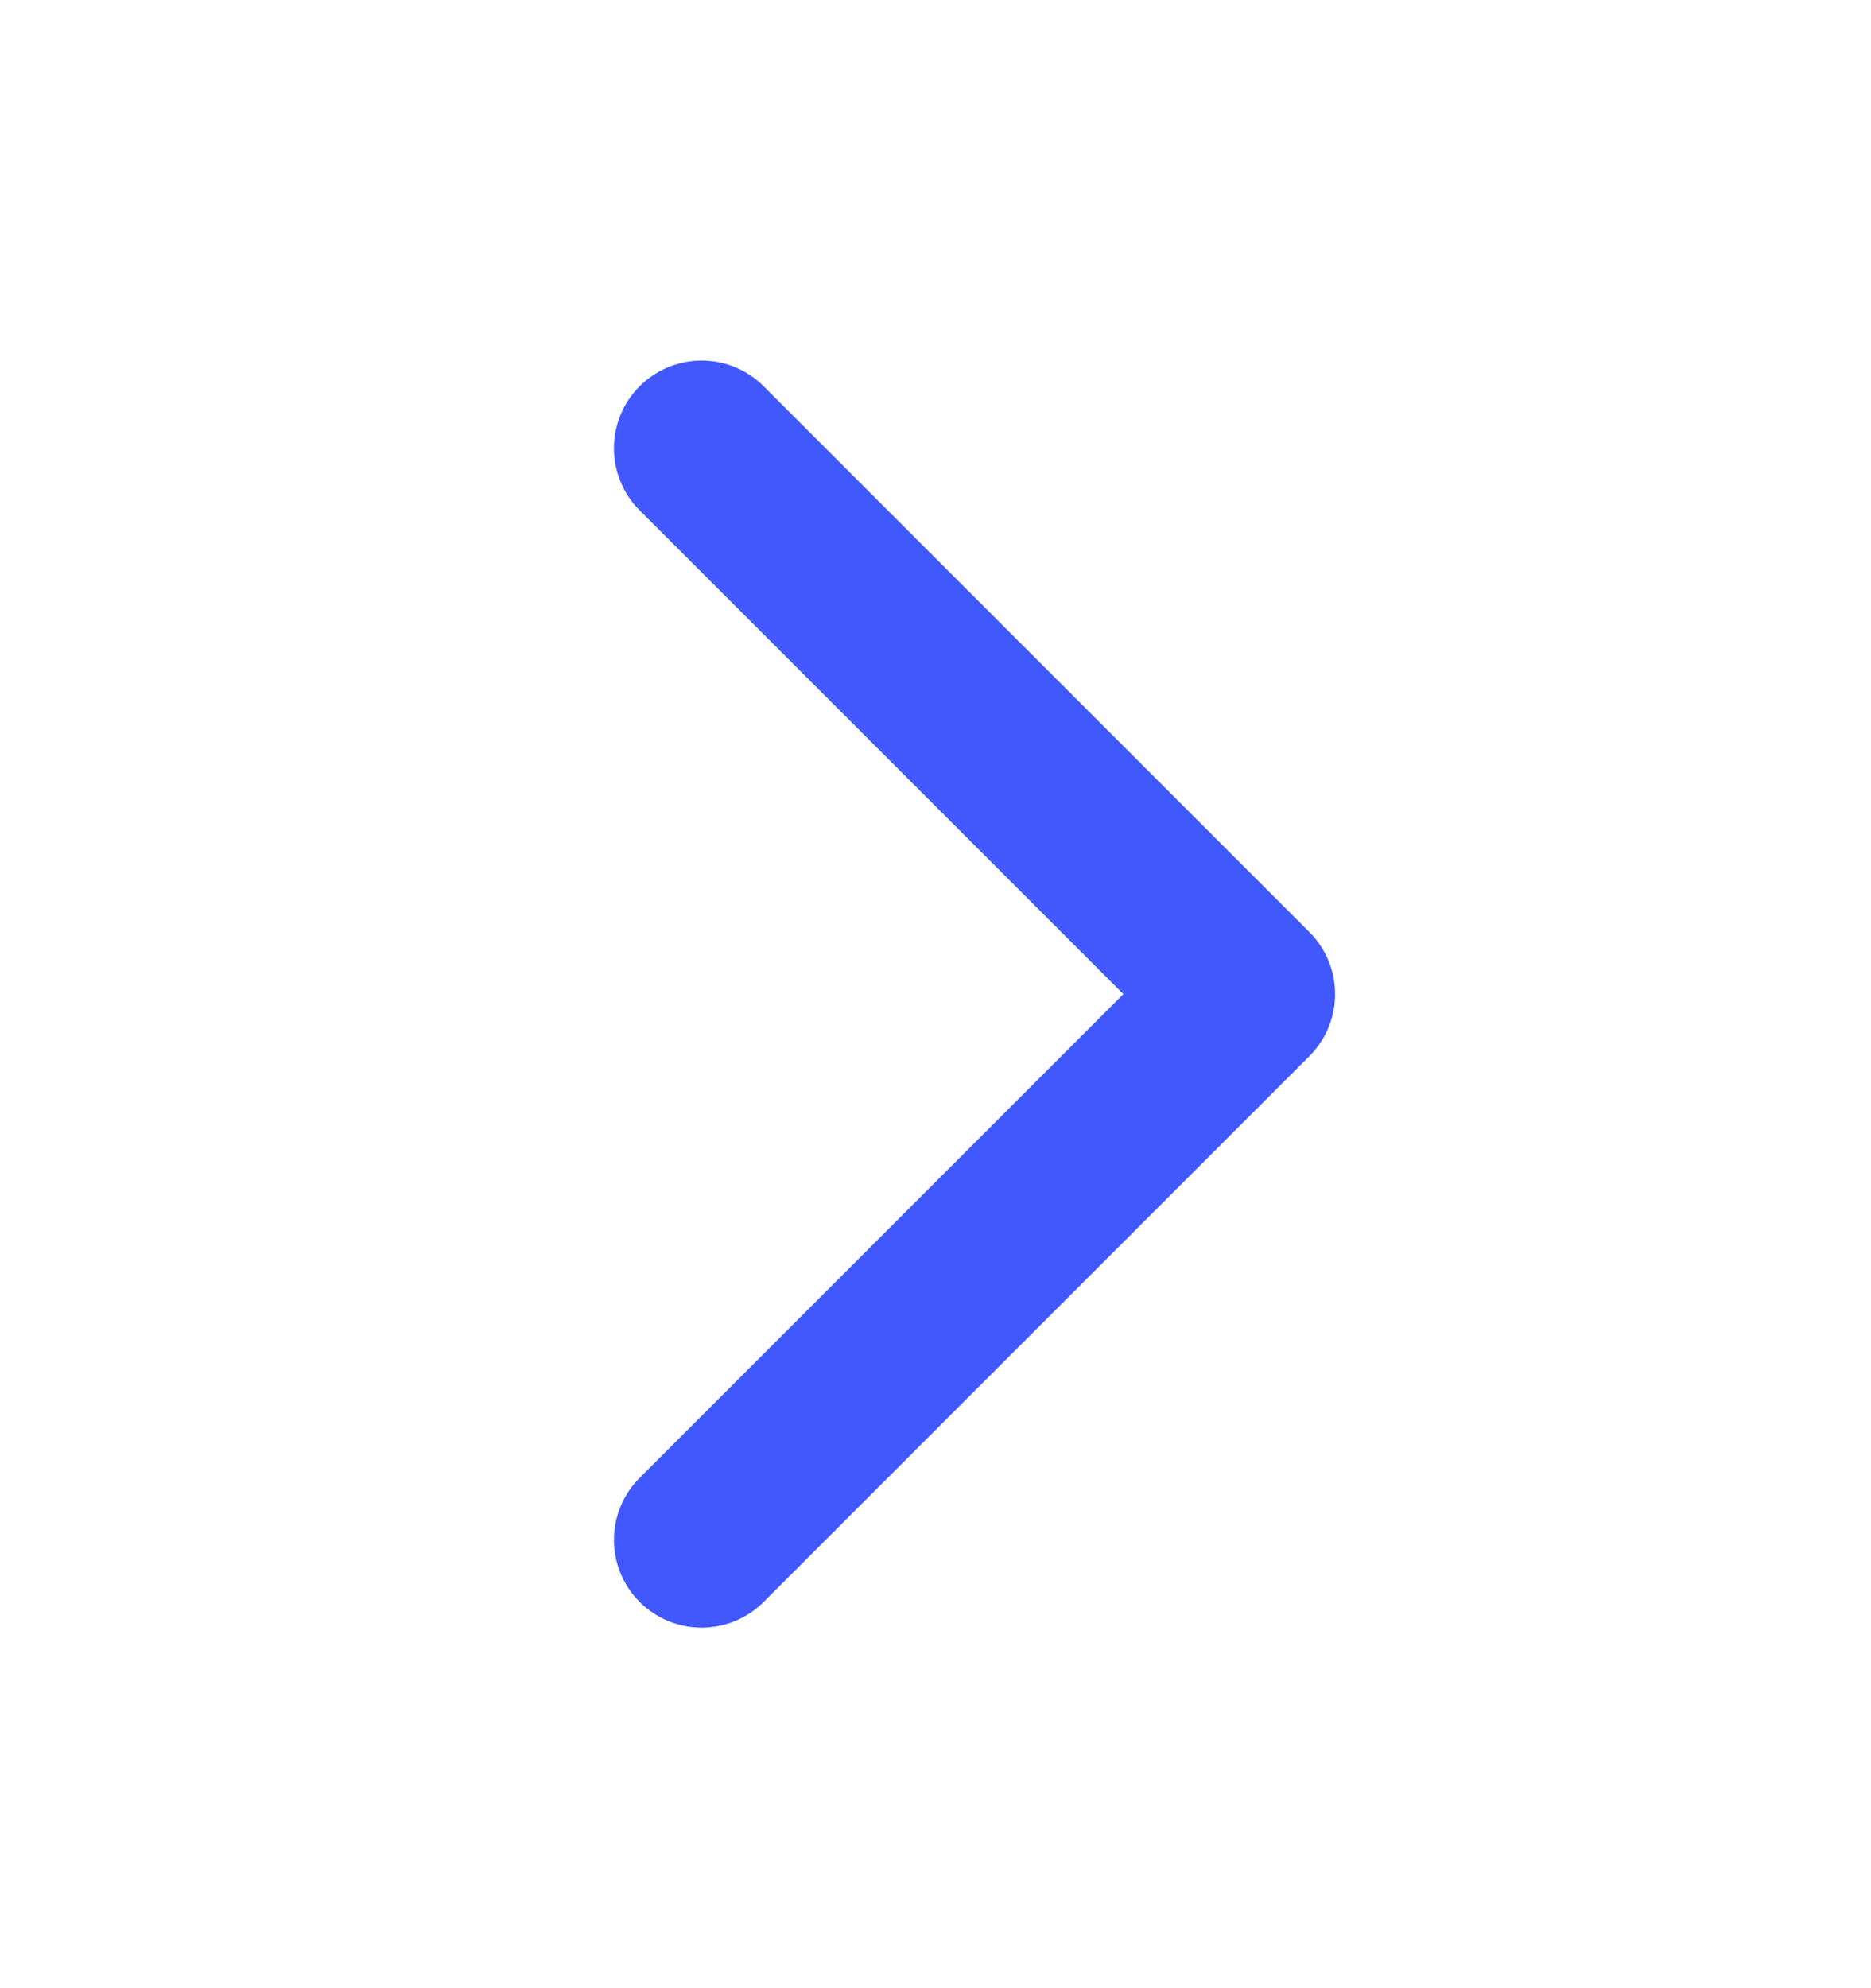 <svg width="16" height="17" viewBox="0 0 16 17" fill="none" xmlns="http://www.w3.org/2000/svg">
<path d="M6 3.833L10.667 8.5L6 13.167" stroke="#4258FF" stroke-width="1.5" stroke-linecap="round" stroke-linejoin="round"/>
</svg>
